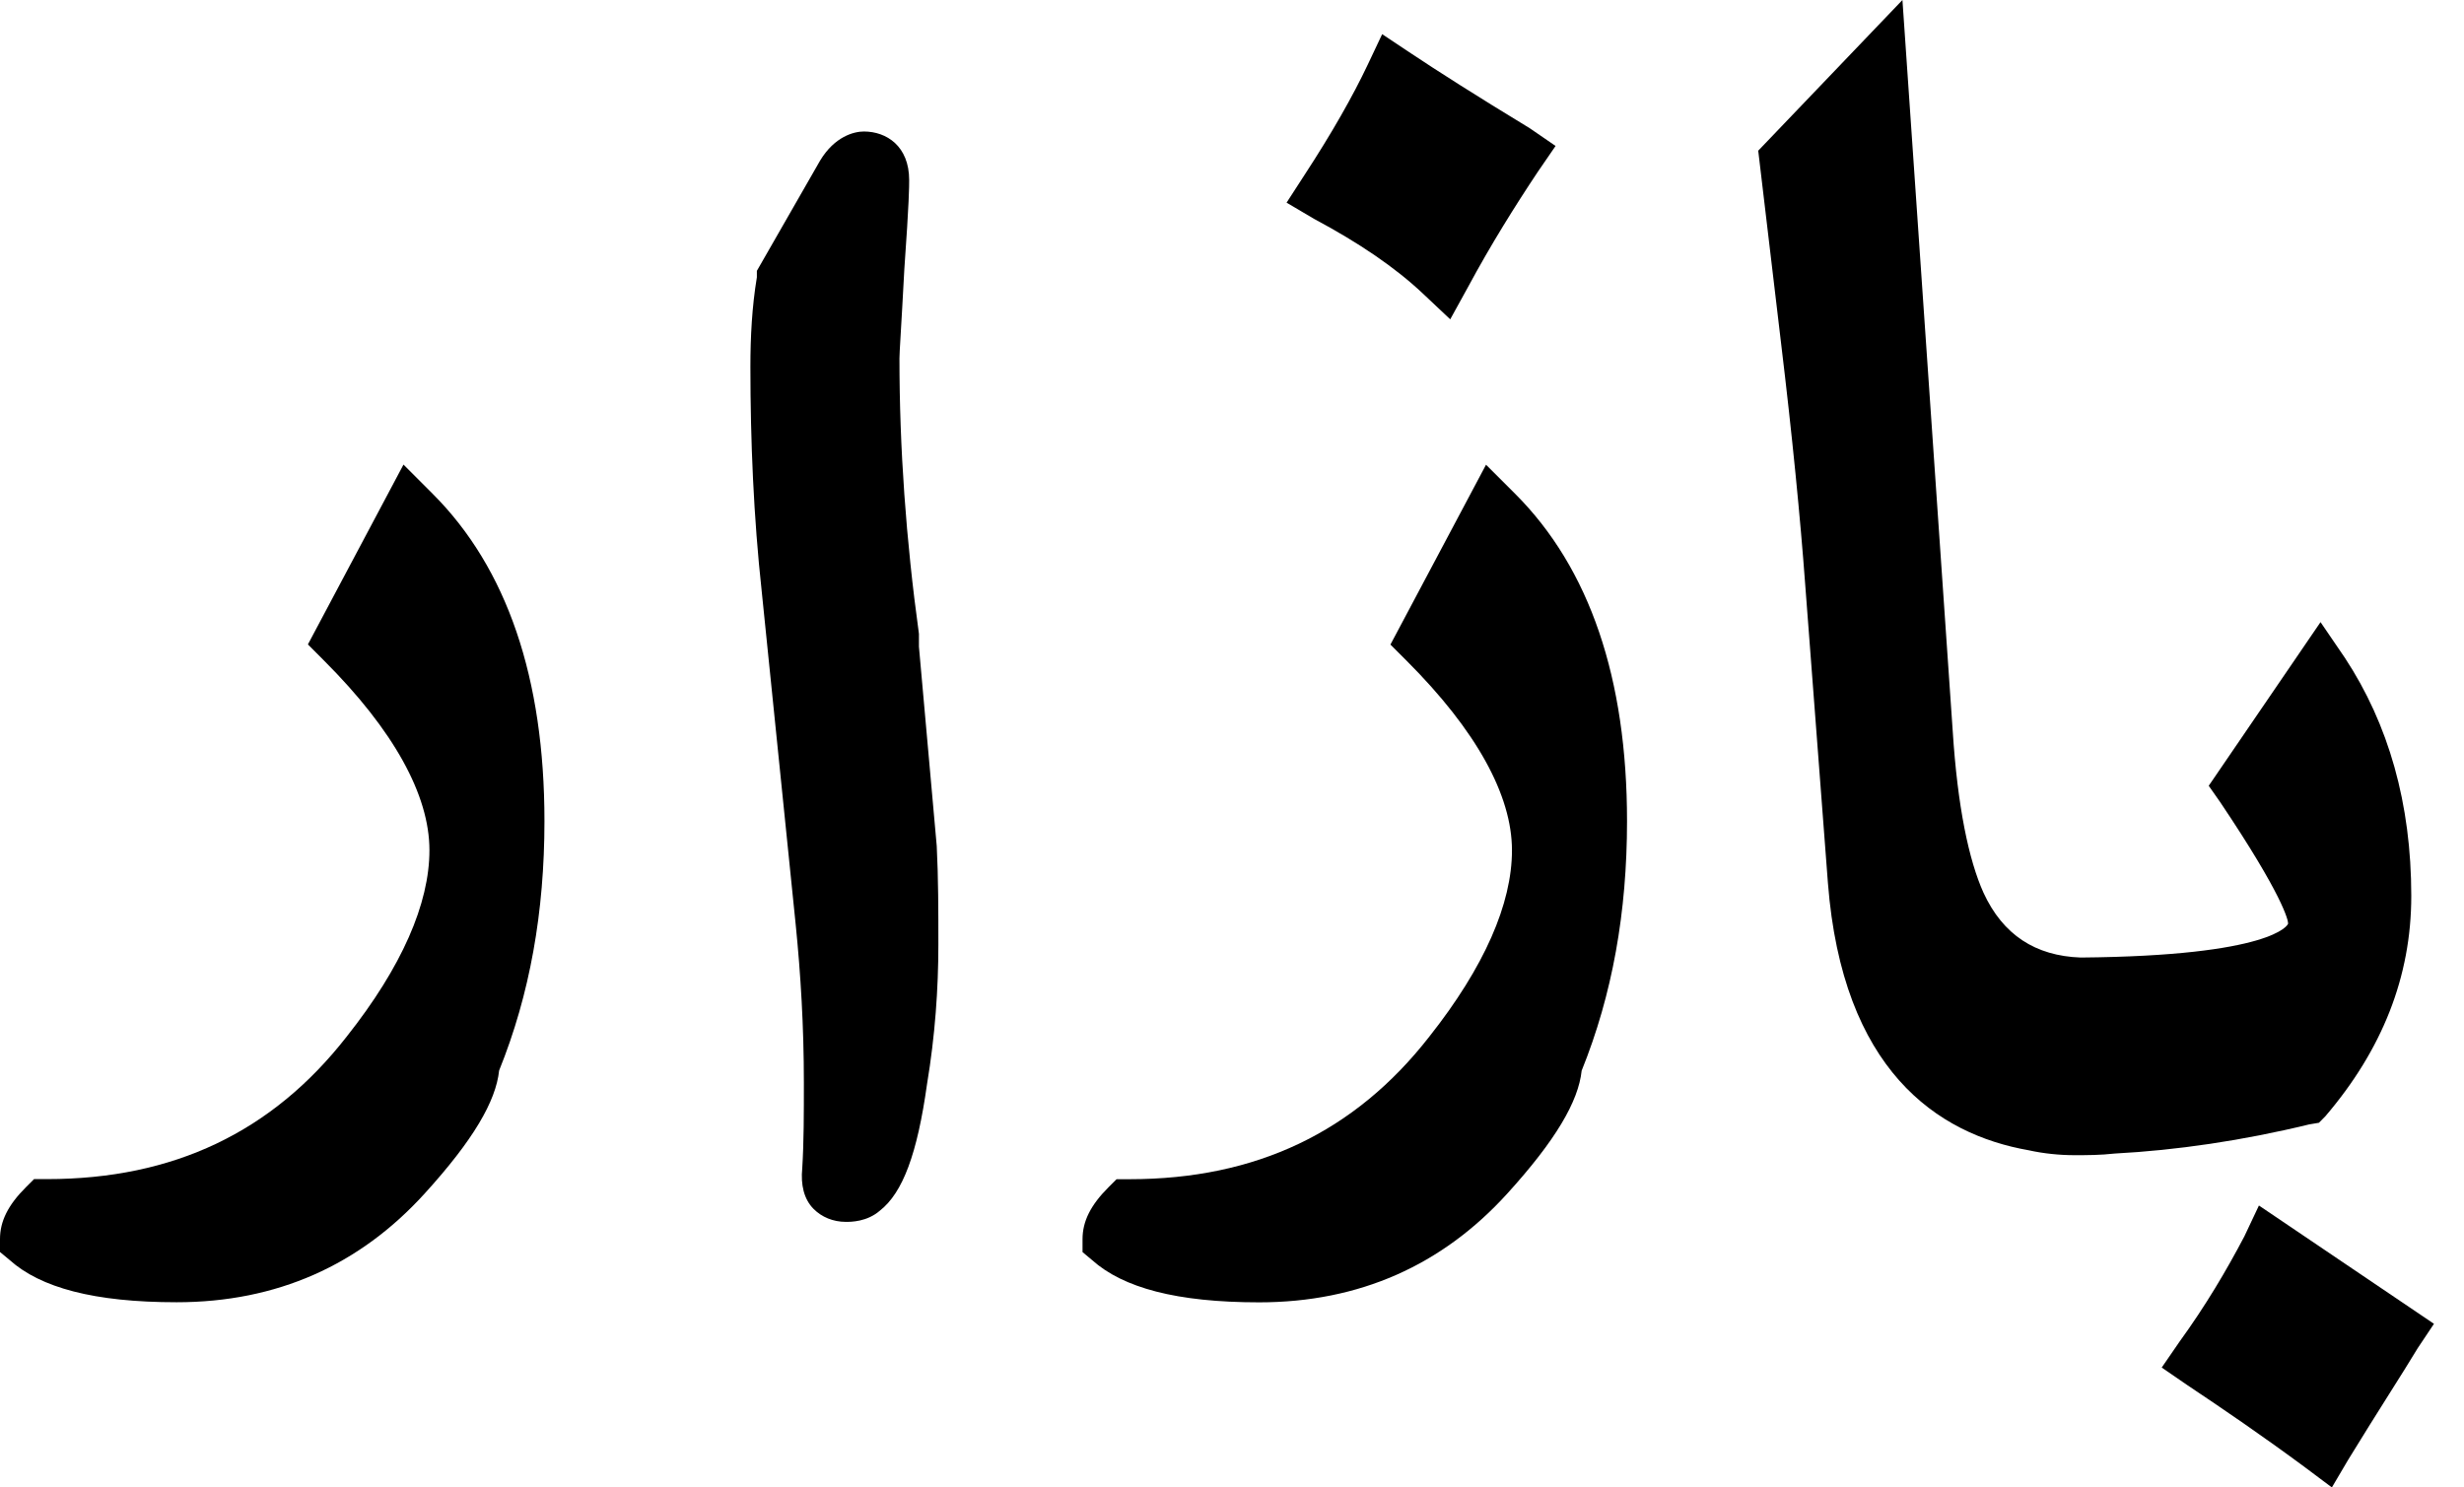 <svg width="53" height="32" viewBox="0 0 53 32" fill="none" xmlns="http://www.w3.org/2000/svg">
<path d="M11.711 17.664C11.711 19.616 11.398 21.393 10.736 23.031C10.666 23.694 10.178 24.53 9.132 25.68C7.738 27.214 5.96 28.016 3.799 28.016C2.022 28.016 0.871 27.702 0.209 27.109L0 26.935L0 26.656C0 26.273 0.174 25.924 0.558 25.541L0.732 25.367H1.011C3.73 25.367 5.856 24.356 7.459 22.299C8.644 20.801 9.237 19.441 9.237 18.291C9.237 17.106 8.47 15.712 6.971 14.213L6.623 13.864L8.679 9.995L9.306 10.623C10.91 12.226 11.711 14.596 11.711 17.664Z" fill="black"/>
<path d="M20.184 20.327C20.184 21.268 20.114 22.279 19.94 23.324C19.731 24.823 19.417 25.66 18.929 26.043C18.65 26.287 18.302 26.287 18.197 26.287C17.918 26.287 17.674 26.183 17.5 26.008C17.291 25.799 17.221 25.485 17.256 25.137C17.291 24.579 17.291 23.952 17.291 23.29C17.291 22.07 17.221 20.954 17.117 19.909L16.385 12.728C16.21 11.125 16.141 9.487 16.141 7.883C16.141 7.256 16.175 6.594 16.28 5.966V5.827L17.639 3.457C17.953 2.934 18.371 2.829 18.581 2.829C19.069 2.829 19.556 3.143 19.556 3.875C19.556 4.014 19.556 4.328 19.452 5.792C19.382 7.117 19.347 7.57 19.347 7.709C19.347 9.626 19.487 11.613 19.766 13.635V13.704V13.913L20.149 18.201C20.184 18.898 20.184 19.595 20.184 20.327Z" fill="black"/>
<path d="M34.997 17.666C34.997 19.618 34.683 21.395 34.021 23.034C33.951 23.696 33.463 24.532 32.417 25.683C31.023 27.216 29.245 28.018 27.084 28.018C25.307 28.018 24.157 27.704 23.494 27.112L23.285 26.937V26.659C23.285 26.275 23.459 25.927 23.843 25.543L24.017 25.369H24.296C27.015 25.369 29.141 24.358 30.744 22.302C31.929 20.803 32.522 19.443 32.522 18.293C32.522 17.108 31.755 15.714 30.256 14.215L29.908 13.867L31.964 9.998L32.592 10.625C34.195 12.228 34.997 14.598 34.997 17.666Z" fill="black"/>
<path d="M33.46 3.14L33.077 3.698C32.589 4.43 32.066 5.266 31.578 6.173L31.194 6.87L30.602 6.312C30.009 5.754 29.242 5.231 28.266 4.709L27.674 4.36L28.057 3.768C28.65 2.861 29.103 2.06 29.417 1.397L29.73 0.735L30.358 1.153C30.881 1.502 31.752 2.06 32.902 2.757L33.46 3.14Z" fill="black"/>
<path d="M51.866 19.275C51.866 21.018 51.238 22.586 50.018 24.015L49.879 24.155L49.67 24.19C48.241 24.538 46.812 24.747 45.487 24.817C45.173 24.852 44.895 24.852 44.616 24.852C44.302 24.852 43.953 24.817 43.64 24.747C41.653 24.399 39.631 23.005 39.318 18.996L38.83 12.583C38.725 11.154 38.551 9.376 38.307 7.355L37.819 3.242L40.921 0L42.002 15.72C42.106 17.358 42.35 18.508 42.664 19.205C43.082 20.112 43.779 20.565 44.755 20.6C48.868 20.565 49.217 19.902 49.217 19.868C49.217 19.798 49.112 19.275 47.753 17.253L47.509 16.905L49.914 13.384L50.437 14.151C51.378 15.58 51.866 17.288 51.866 19.275Z" fill="black"/>
<path d="M52.354 28.48L52.005 29.003C51.692 29.525 51.169 30.327 50.507 31.408L50.158 32L49.6 31.582C48.659 30.885 47.788 30.292 47.056 29.804L46.498 29.421L46.882 28.863C47.439 28.096 47.892 27.329 48.276 26.598L48.589 25.935L52.354 28.48Z" fill="black"/>
</svg>
